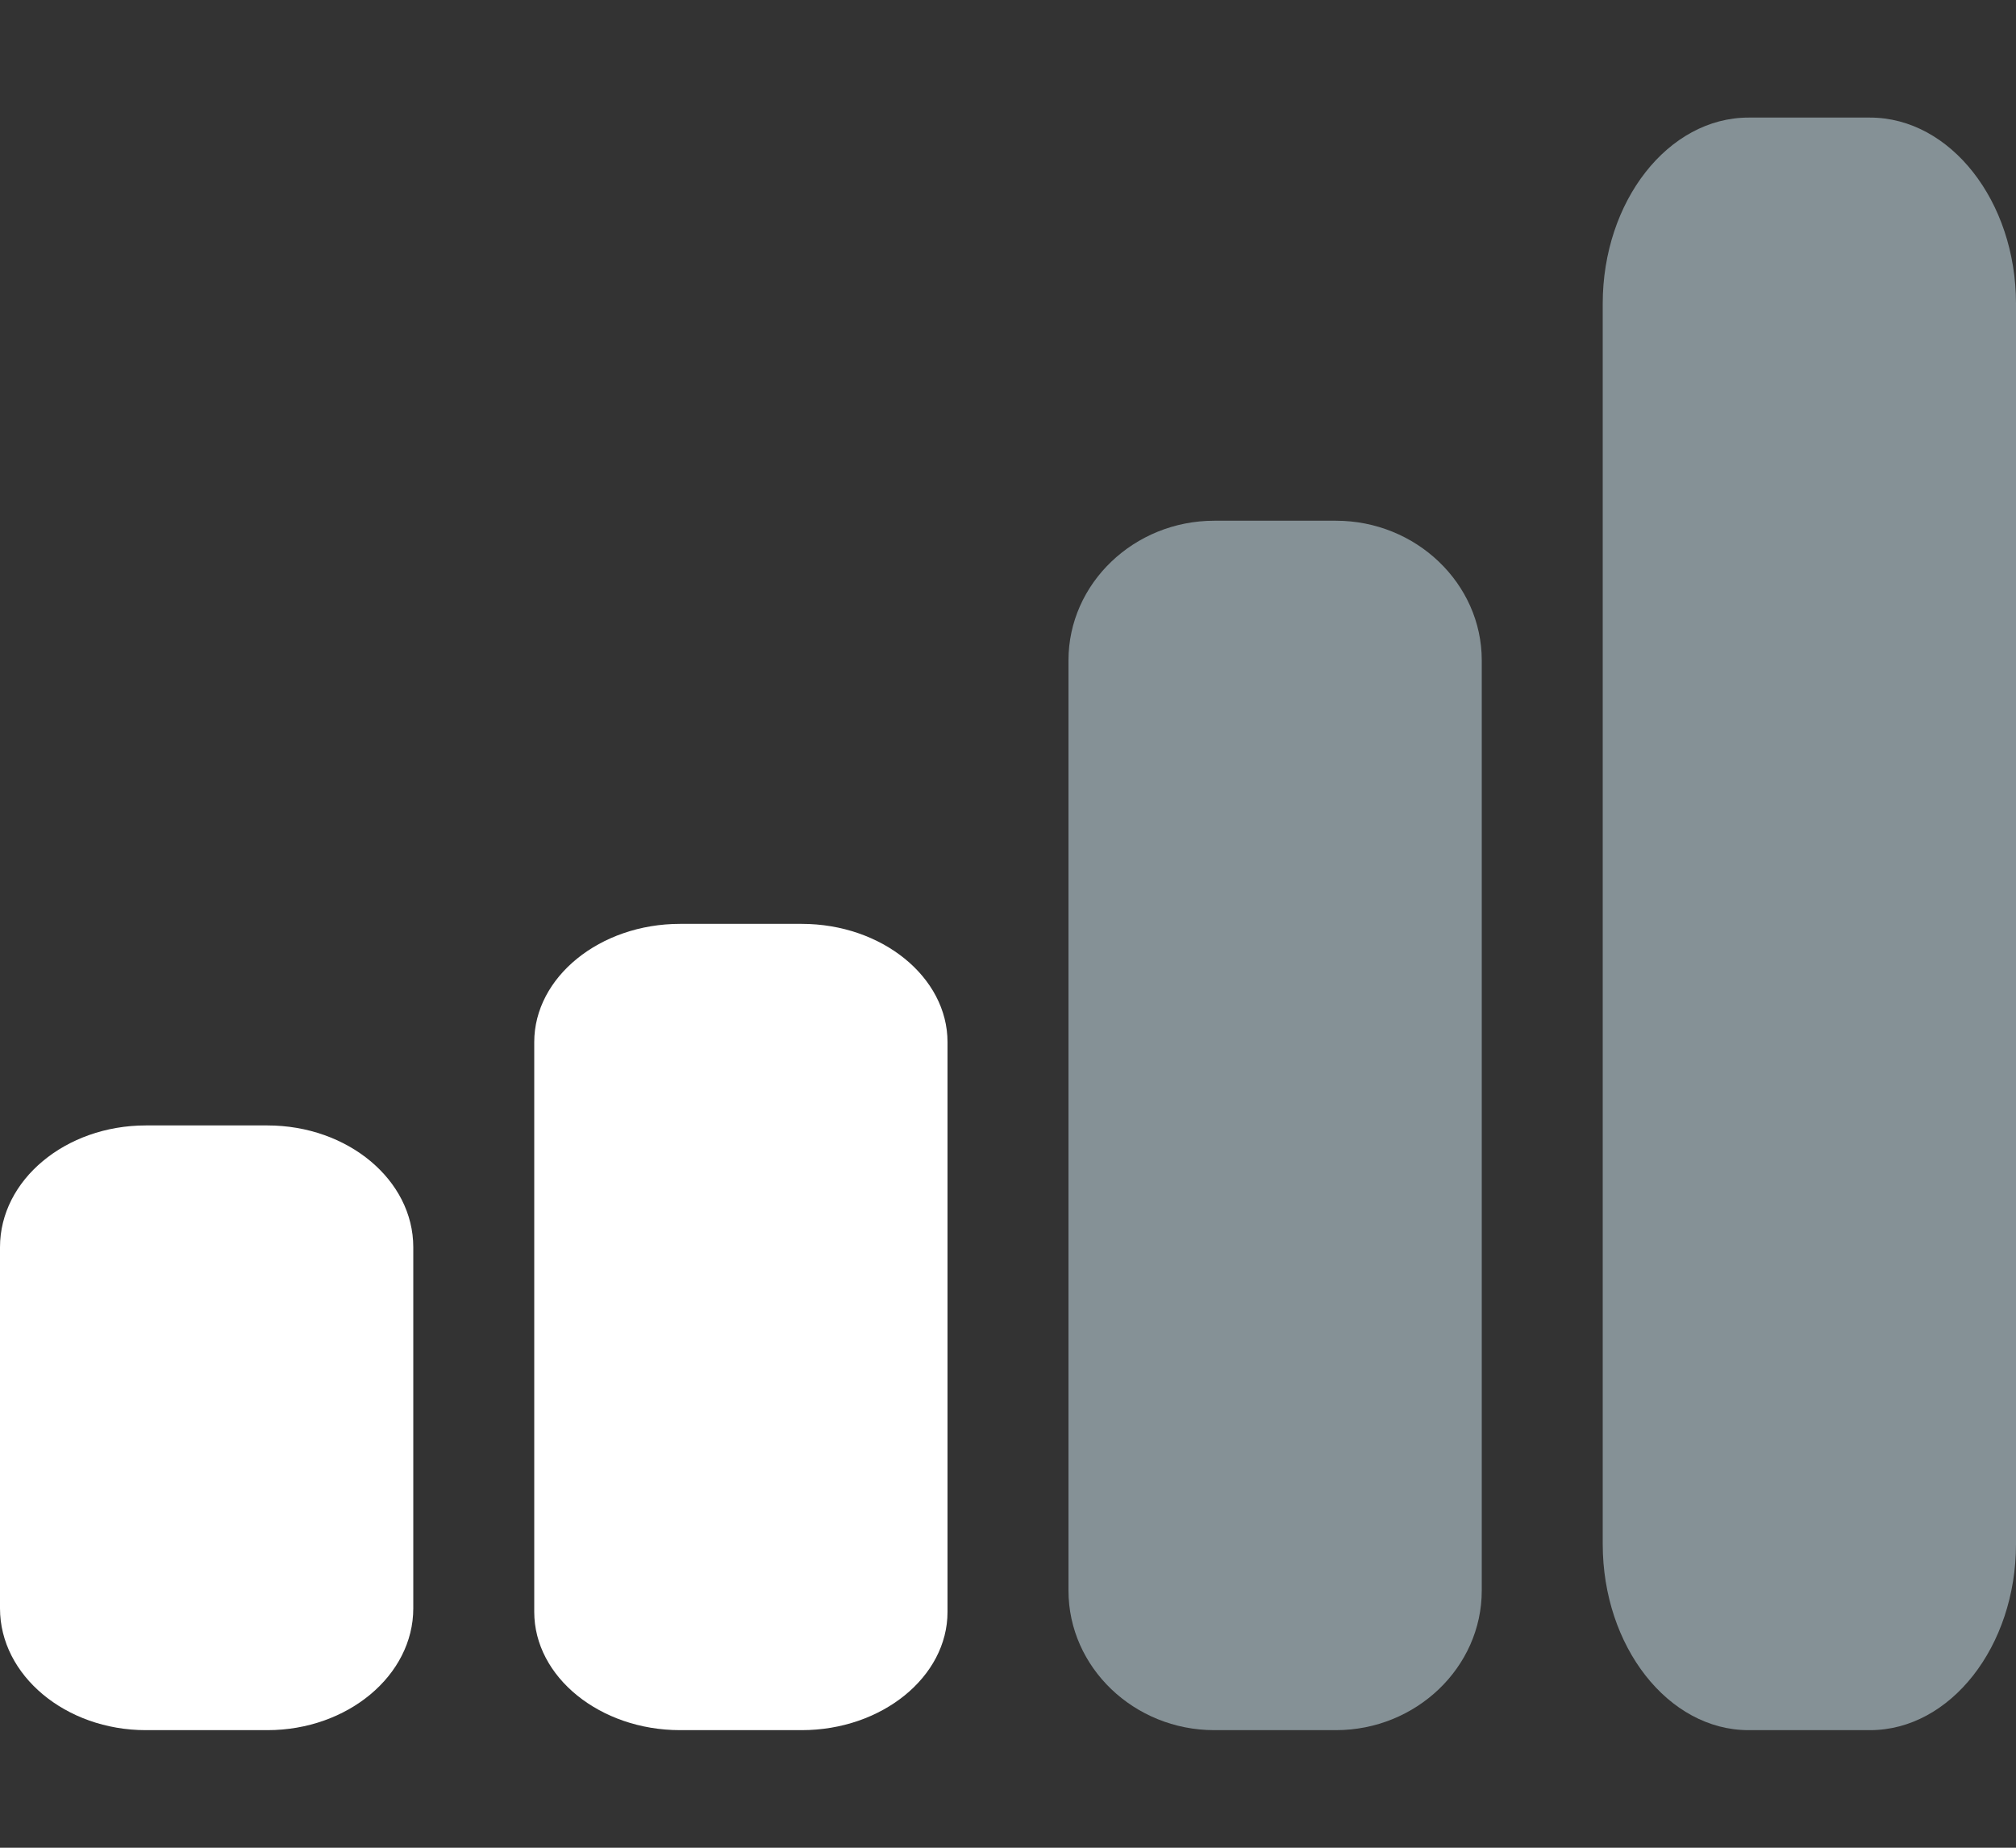 <svg width="12" height="11" viewBox="0 0 12 11" fill="none" xmlns="http://www.w3.org/2000/svg">
<rect x="0" y="0" width="12" height="11" fill="#333333" stroke="none"/>
<path d="M0.868 10.3H1.592C2.069 10.3 2.46 9.974 2.46 9.575V7.425C2.46 7.024 2.069 6.7 1.592 6.7H0.868C0.391 6.7 0 7.024 0 7.425V9.575C0 9.974 0.391 10.3 0.868 10.3Z" fill="white"/>
<path d="M4.772 5.5H4.048C3.571 5.5 3.18 5.817 3.18 6.204V9.596C3.18 9.983 3.571 10.3 4.048 10.3H4.772C5.249 10.3 5.64 9.983 5.64 9.596V6.204C5.64 5.817 5.249 5.5 4.772 5.5Z" fill="white"/>
<path d="M7.952 3.1H7.228C6.75 3.1 6.36 3.474 6.36 3.931V9.469C6.36 9.926 6.75 10.3 7.228 10.3H7.952C8.429 10.3 8.82 9.926 8.82 9.469V3.931C8.82 3.474 8.429 3.1 7.952 3.1Z" fill="#D9F0FB" fill-opacity="0.5"/>
<path d="M11.131 0.7H10.408C9.93 0.7 9.54 1.198 9.54 1.808V9.192C9.54 9.802 9.93 10.3 10.408 10.3H11.131C11.609 10.3 12 9.802 12 9.192V1.808C12 1.198 11.609 0.7 11.131 0.7Z" fill="#D9F0FB" fill-opacity="0.5"/>
</svg>
